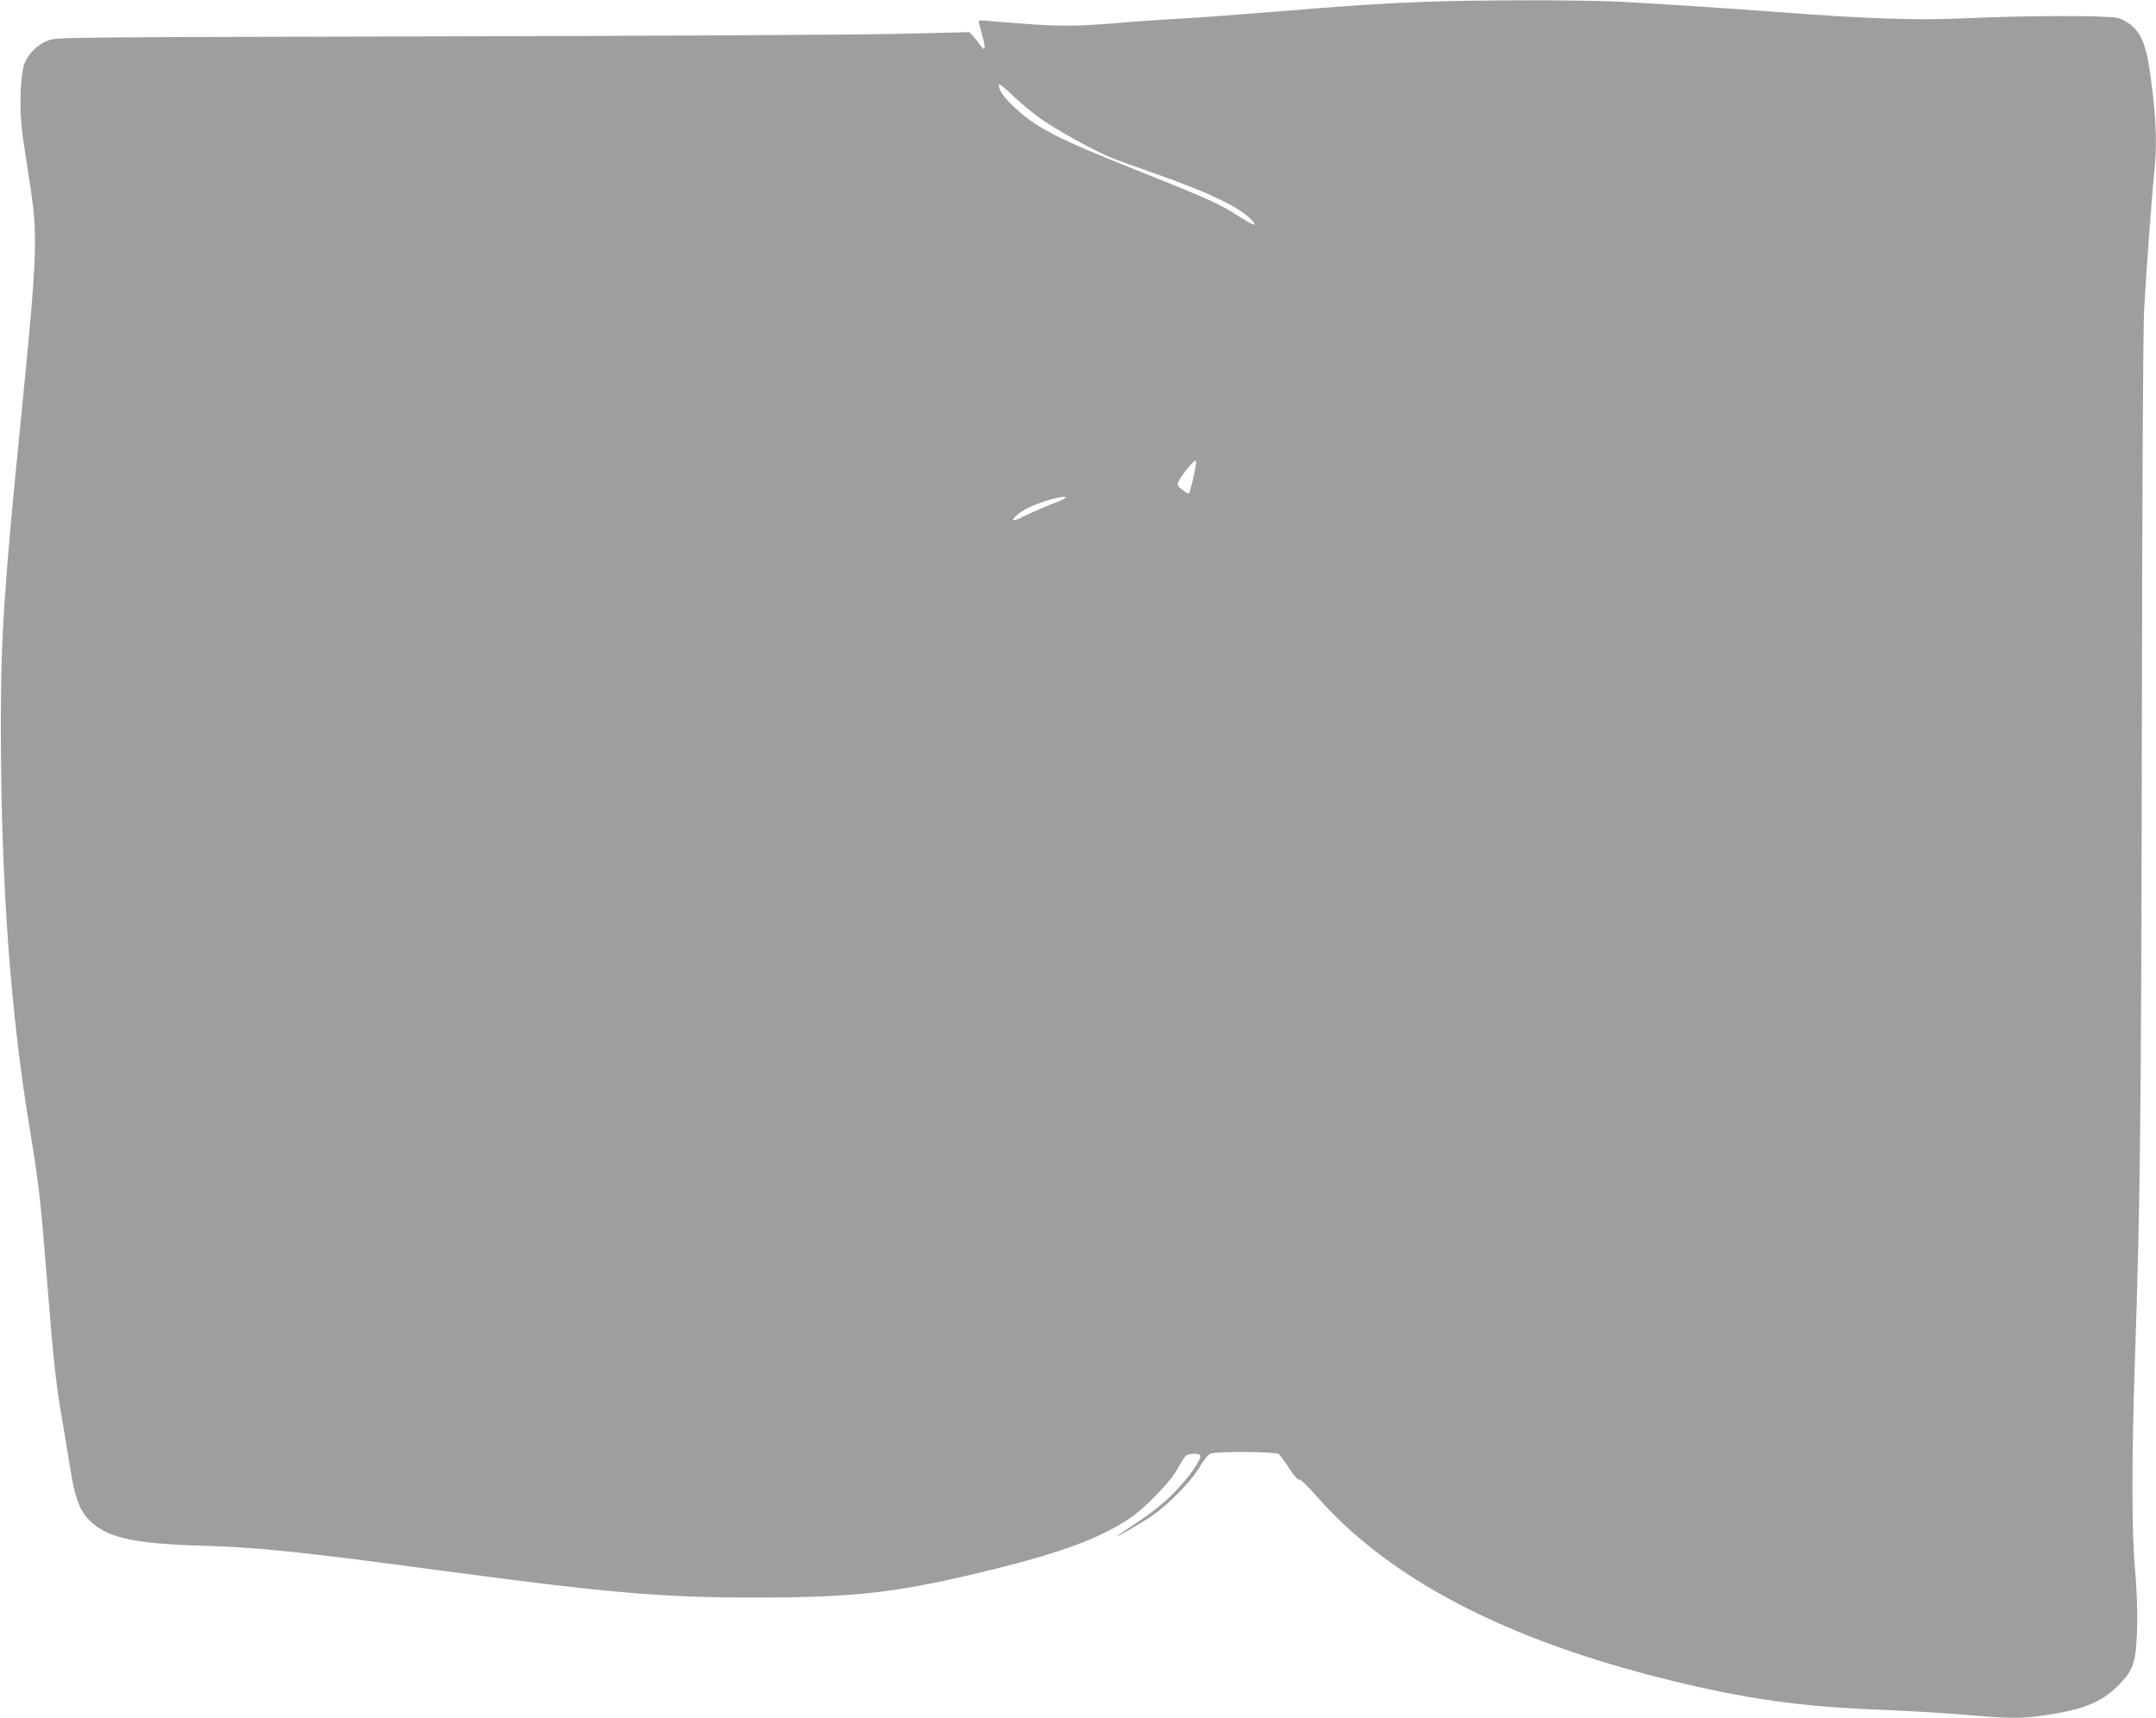 <?xml version="1.0" standalone="no"?>
<!DOCTYPE svg PUBLIC "-//W3C//DTD SVG 20010904//EN"
 "http://www.w3.org/TR/2001/REC-SVG-20010904/DTD/svg10.dtd">
<svg version="1.0" xmlns="http://www.w3.org/2000/svg"
 width="1280pt" height="1020pt" viewBox="0 0 1280 1020"
 preserveAspectRatio="xMidYMid meet">
<g transform="translate(0,1020) scale(0.1,-0.1)"
fill="#9e9e9e" stroke="none">
<path d="M8455 10189 c-248 -9 -441 -22 -895 -59 -195 -16 -438 -34 -540 -40
-102 -5 -239 -15 -305 -20 -283 -25 -399 -28 -593 -14 -106 7 -219 16 -252 20
-33 4 -60 3 -60 -2 0 -5 10 -42 21 -82 23 -76 18 -104 -10 -62 -9 14 -27 37
-41 52 l-25 27 -435 -10 c-239 -6 -1458 -12 -2708 -15 -2222 -5 -2275 -5
-2326 -24 -63 -24 -119 -79 -142 -140 -22 -60 -30 -262 -14 -388 6 -53 25
-182 42 -287 55 -347 53 -422 -52 -1475 -96 -962 -115 -1256 -115 -1775 0
-923 56 -1704 174 -2411 51 -307 64 -425 101 -894 35 -444 51 -598 86 -800 14
-80 36 -213 49 -296 28 -177 54 -251 104 -307 102 -113 260 -151 676 -163 317
-8 599 -37 1395 -144 1030 -138 1345 -165 1915 -164 595 1 842 31 1418 174
384 96 603 178 777 291 90 59 247 219 290 297 19 35 41 70 48 78 15 16 78 19
87 4 12 -20 -70 -136 -159 -226 -60 -60 -133 -118 -215 -172 -68 -45 -121 -82
-118 -82 9 0 127 69 200 117 98 65 243 212 291 297 24 40 49 72 64 77 38 14
385 11 404 -3 8 -7 36 -45 62 -85 28 -44 52 -70 60 -67 7 3 52 -40 106 -102
429 -489 1126 -852 2095 -1089 454 -112 779 -157 1245 -175 151 -6 356 -18
455 -26 310 -27 380 -28 511 -9 242 35 348 77 450 179 91 91 106 138 112 346
2 106 -2 227 -12 338 -21 222 -21 665 -1 1253 32 947 37 1446 41 3719 2 1456
7 2405 14 2520 12 220 46 675 60 813 15 147 12 277 -10 468 -30 256 -55 336
-124 397 -20 17 -55 37 -78 44 -57 17 -516 17 -895 0 -306 -14 -585 -5 -1163
39 -320 24 -636 44 -905 59 -222 11 -850 11 -1160 -1z m-2245 -715 c108 -71
308 -179 392 -212 29 -12 143 -53 254 -92 315 -110 504 -200 573 -274 43 -46
16 -38 -73 19 -113 74 -180 104 -621 280 -465 185 -584 247 -719 374 -59 57
-86 96 -86 127 0 11 33 -15 90 -70 49 -47 134 -116 190 -152z m878 -2096 c-26
-109 -26 -108 -35 -108 -4 1 -21 12 -37 25 -26 20 -28 27 -19 47 17 37 93 129
102 124 5 -3 -1 -43 -11 -88z m-768 -138 c-8 -5 -46 -22 -85 -36 -38 -15 -100
-42 -137 -60 -78 -39 -99 -43 -73 -14 30 33 82 61 169 91 80 28 158 40 126 19z"/>
</g>
</svg>
